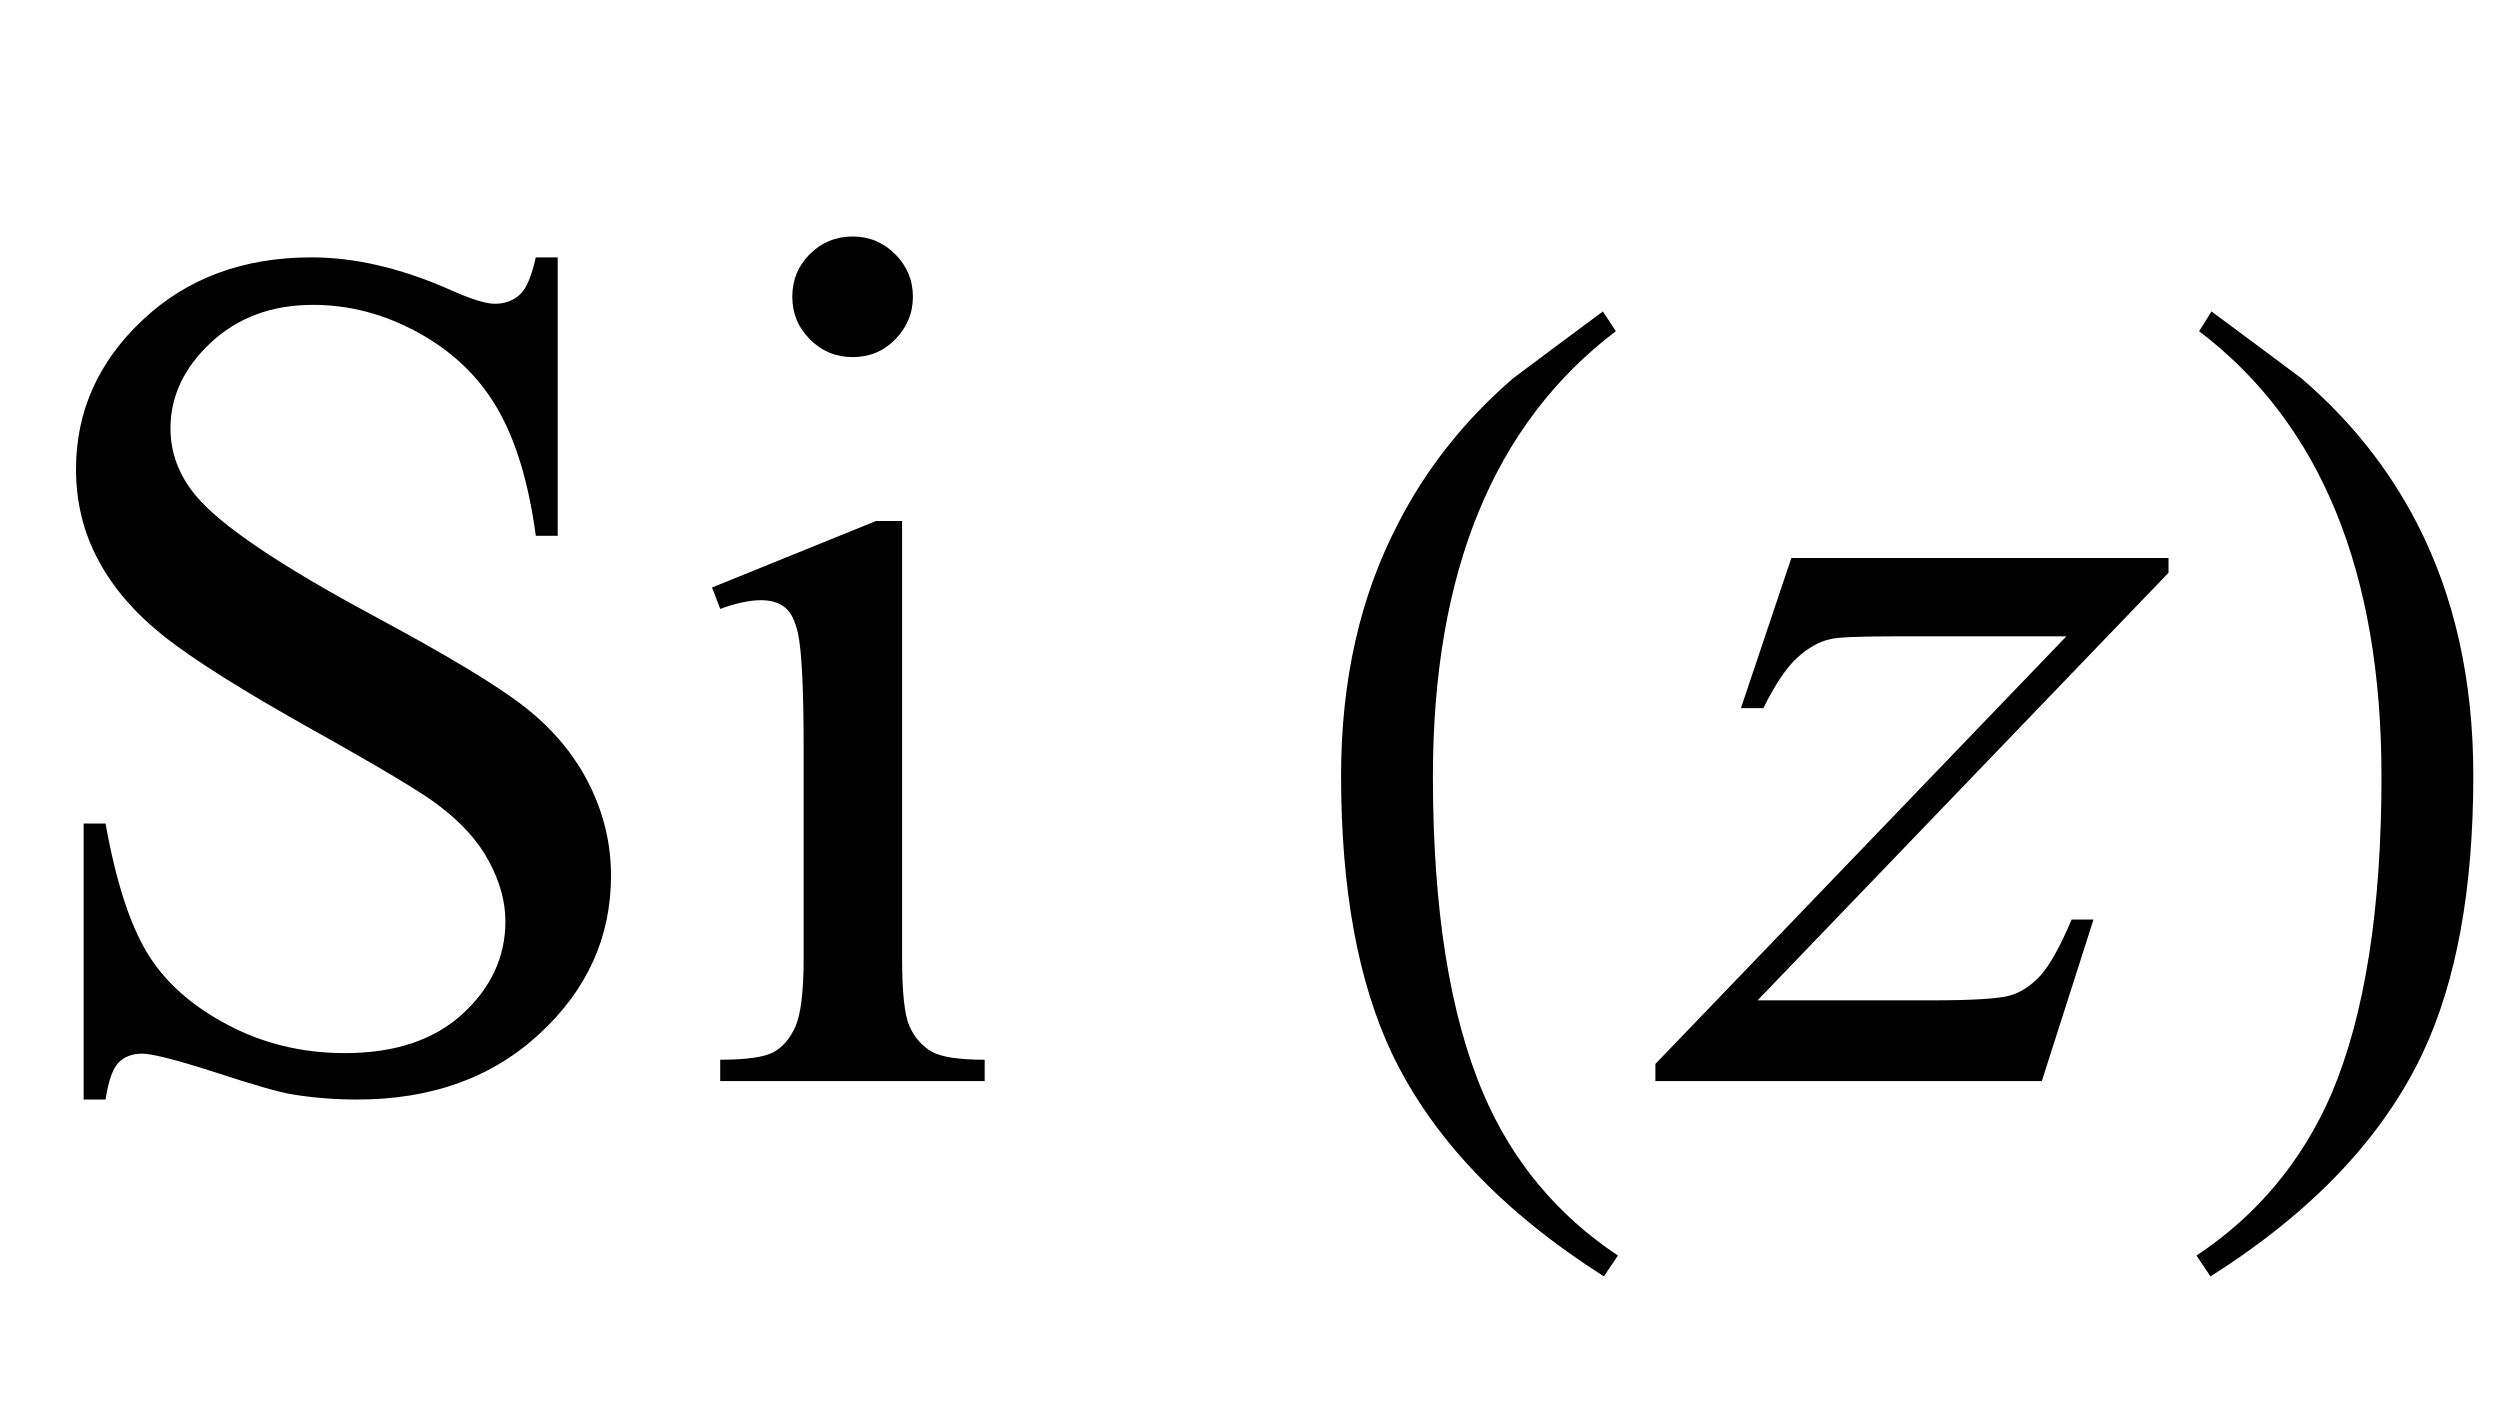 <?xml version="1.0" encoding="UTF-8"?>
<svg xmlns="http://www.w3.org/2000/svg" xmlns:xlink="http://www.w3.org/1999/xlink"  viewBox="0 0 37 21" version="1.1">
<defs>
<g>
<symbol overflow="visible" id="glyph0-0">
<path style="stroke:none;" d="M 2.496 0 L 2.496 -11.25 L 11.496 -11.25 L 11.496 0 Z M 2.777 -0.281 L 11.215 -0.281 L 11.215 -10.969 L 2.777 -10.969 Z M 2.777 -0.281 "/>
</symbol>
<symbol overflow="visible" id="glyph0-1">
<path style="stroke:none;" d="M 8.254 -12.191 L 8.254 -8.07 L 7.93 -8.07 C 7.824 -8.859 7.633 -9.488 7.359 -9.957 C 7.086 -10.426 6.699 -10.797 6.195 -11.074 C 5.691 -11.352 5.172 -11.488 4.633 -11.488 C 4.023 -11.488 3.52 -11.301 3.121 -10.93 C 2.723 -10.559 2.523 -10.133 2.523 -9.66 C 2.523 -9.297 2.648 -8.965 2.898 -8.664 C 3.262 -8.227 4.129 -7.641 5.492 -6.906 C 6.605 -6.309 7.367 -5.852 7.773 -5.531 C 8.18 -5.211 8.496 -4.836 8.715 -4.402 C 8.934 -3.969 9.043 -3.516 9.043 -3.039 C 9.043 -2.137 8.695 -1.359 7.992 -0.707 C 7.293 -0.055 6.391 0.273 5.289 0.273 C 4.945 0.273 4.621 0.246 4.316 0.195 C 4.133 0.164 3.758 0.059 3.188 -0.129 C 2.617 -0.312 2.254 -0.406 2.102 -0.406 C 1.953 -0.406 1.84 -0.359 1.754 -0.273 C 1.668 -0.184 1.605 -0.004 1.562 0.273 L 1.238 0.273 L 1.238 -3.812 L 1.562 -3.812 C 1.715 -2.957 1.922 -2.32 2.18 -1.895 C 2.438 -1.469 2.832 -1.117 3.363 -0.836 C 3.891 -0.555 4.473 -0.414 5.105 -0.414 C 5.84 -0.414 6.418 -0.605 6.844 -0.992 C 7.266 -1.379 7.48 -1.836 7.48 -2.363 C 7.48 -2.656 7.398 -2.953 7.238 -3.25 C 7.078 -3.551 6.828 -3.828 6.484 -4.086 C 6.258 -4.262 5.633 -4.637 4.613 -5.207 C 3.594 -5.777 2.871 -6.234 2.438 -6.574 C 2.008 -6.914 1.68 -7.289 1.461 -7.699 C 1.238 -8.109 1.125 -8.562 1.125 -9.055 C 1.125 -9.91 1.453 -10.645 2.109 -11.262 C 2.766 -11.883 3.602 -12.191 4.613 -12.191 C 5.246 -12.191 5.918 -12.035 6.625 -11.727 C 6.953 -11.578 7.188 -11.504 7.32 -11.504 C 7.473 -11.504 7.598 -11.551 7.695 -11.641 C 7.793 -11.73 7.867 -11.914 7.93 -12.191 Z M 8.254 -12.191 "/>
</symbol>
<symbol overflow="visible" id="glyph0-2">
<path style="stroke:none;" d="M 2.609 -12.5 C 2.855 -12.5 3.066 -12.41 3.238 -12.238 C 3.41 -12.066 3.5 -11.855 3.5 -11.609 C 3.5 -11.363 3.41 -11.152 3.238 -10.977 C 3.066 -10.801 2.855 -10.715 2.609 -10.715 C 2.363 -10.715 2.152 -10.801 1.977 -10.977 C 1.801 -11.152 1.715 -11.363 1.715 -11.609 C 1.715 -11.855 1.801 -12.066 1.973 -12.238 C 2.145 -12.41 2.359 -12.5 2.609 -12.5 Z M 3.34 -8.289 L 3.34 -1.82 C 3.34 -1.316 3.375 -0.98 3.449 -0.812 C 3.523 -0.645 3.633 -0.523 3.773 -0.438 C 3.918 -0.355 4.18 -0.316 4.562 -0.316 L 4.562 0 L 0.648 0 L 0.648 -0.316 C 1.043 -0.316 1.305 -0.355 1.441 -0.43 C 1.578 -0.508 1.684 -0.633 1.762 -0.809 C 1.84 -0.984 1.883 -1.32 1.883 -1.82 L 1.883 -4.922 C 1.883 -5.797 1.855 -6.359 1.801 -6.617 C 1.762 -6.805 1.695 -6.938 1.609 -7.008 C 1.52 -7.082 1.398 -7.117 1.25 -7.117 C 1.086 -7.117 0.883 -7.074 0.648 -6.988 L 0.527 -7.305 L 2.953 -8.289 Z M 3.34 -8.289 "/>
</symbol>
<symbol overflow="visible" id="glyph1-0">
<path style="stroke:none;" d="M 1.062 0 L 1.062 -13.598 L 7.438 -13.598 L 7.438 0 Z M 2.125 -1.062 L 6.375 -1.062 L 6.375 -12.535 L 2.125 -12.535 Z M 2.125 -1.062 "/>
</symbol>
<symbol overflow="visible" id="glyph1-1">
<path style="stroke:none;" d="M 4.945 2.582 L 4.738 2.891 C 3.246 1.941 2.199 0.844 1.602 -0.406 C 1.098 -1.469 0.848 -2.84 0.848 -4.523 C 0.848 -5.93 1.129 -7.176 1.695 -8.258 C 2.109 -9.066 2.676 -9.781 3.395 -10.402 C 3.836 -10.734 4.281 -11.062 4.723 -11.391 L 4.914 -11.098 C 3.109 -9.73 2.207 -7.535 2.207 -4.508 C 2.207 -2.543 2.457 -0.98 2.953 0.184 C 3.379 1.184 4.047 1.984 4.945 2.582 Z M 4.945 2.582 "/>
</symbol>
<symbol overflow="visible" id="glyph1-2">
<path style="stroke:none;" d="M 4.605 -4.523 C 4.605 -2.84 4.355 -1.469 3.852 -0.406 C 3.258 0.844 2.215 1.941 0.715 2.891 L 0.508 2.582 C 1.41 1.984 2.074 1.184 2.508 0.184 C 3 -0.98 3.246 -2.543 3.246 -4.508 C 3.246 -7.535 2.348 -9.73 0.547 -11.098 L 0.73 -11.391 C 1.172 -11.062 1.617 -10.734 2.059 -10.402 C 2.785 -9.781 3.352 -9.066 3.77 -8.258 C 4.328 -7.176 4.605 -5.93 4.605 -4.523 Z M 4.605 -4.523 "/>
</symbol>
<symbol overflow="visible" id="glyph2-0">
<path style="stroke:none;" d="M 2.496 0 L 2.496 -11.25 L 11.496 -11.25 L 11.496 0 Z M 2.777 -0.281 L 11.215 -0.281 L 11.215 -10.969 L 2.777 -10.969 Z M 2.777 -0.281 "/>
</symbol>
<symbol overflow="visible" id="glyph2-1">
<path style="stroke:none;" d="M 1.512 -7.742 L 7.094 -7.742 L 7.094 -7.523 L 1.012 -1.195 L 3.586 -1.195 C 4.195 -1.195 4.582 -1.219 4.746 -1.266 C 4.91 -1.312 5.062 -1.414 5.199 -1.562 C 5.336 -1.715 5.492 -1.992 5.66 -2.391 L 5.984 -2.391 L 5.219 0 L -0.5 0 L -0.5 -0.254 L 5.582 -6.582 L 3.051 -6.582 C 2.516 -6.582 2.195 -6.57 2.082 -6.539 C 1.918 -6.504 1.758 -6.41 1.594 -6.262 C 1.434 -6.113 1.27 -5.867 1.098 -5.52 L 0.766 -5.52 Z M 1.512 -7.742 "/>
</symbol>
</g>
</defs>
<g id="surface879992">
<g style="fill:rgb(0%,0%,0%);fill-opacity:1;">
  <use xlink:href="#glyph0-1" x="0" y="16"/>
  <use xlink:href="#glyph0-2" x="10.011" y="16"/>
</g>
<g style="fill:rgb(0%,0%,0%);fill-opacity:1;">
  <use xlink:href="#glyph1-1" x="19" y="16"/>
</g>
<g style="fill:rgb(0%,0%,0%);fill-opacity:1;">
  <use xlink:href="#glyph2-1" x="25" y="16"/>
</g>
<g style="fill:rgb(0%,0%,0%);fill-opacity:1;">
  <use xlink:href="#glyph1-2" x="32" y="16"/>
</g>
</g>
</svg>